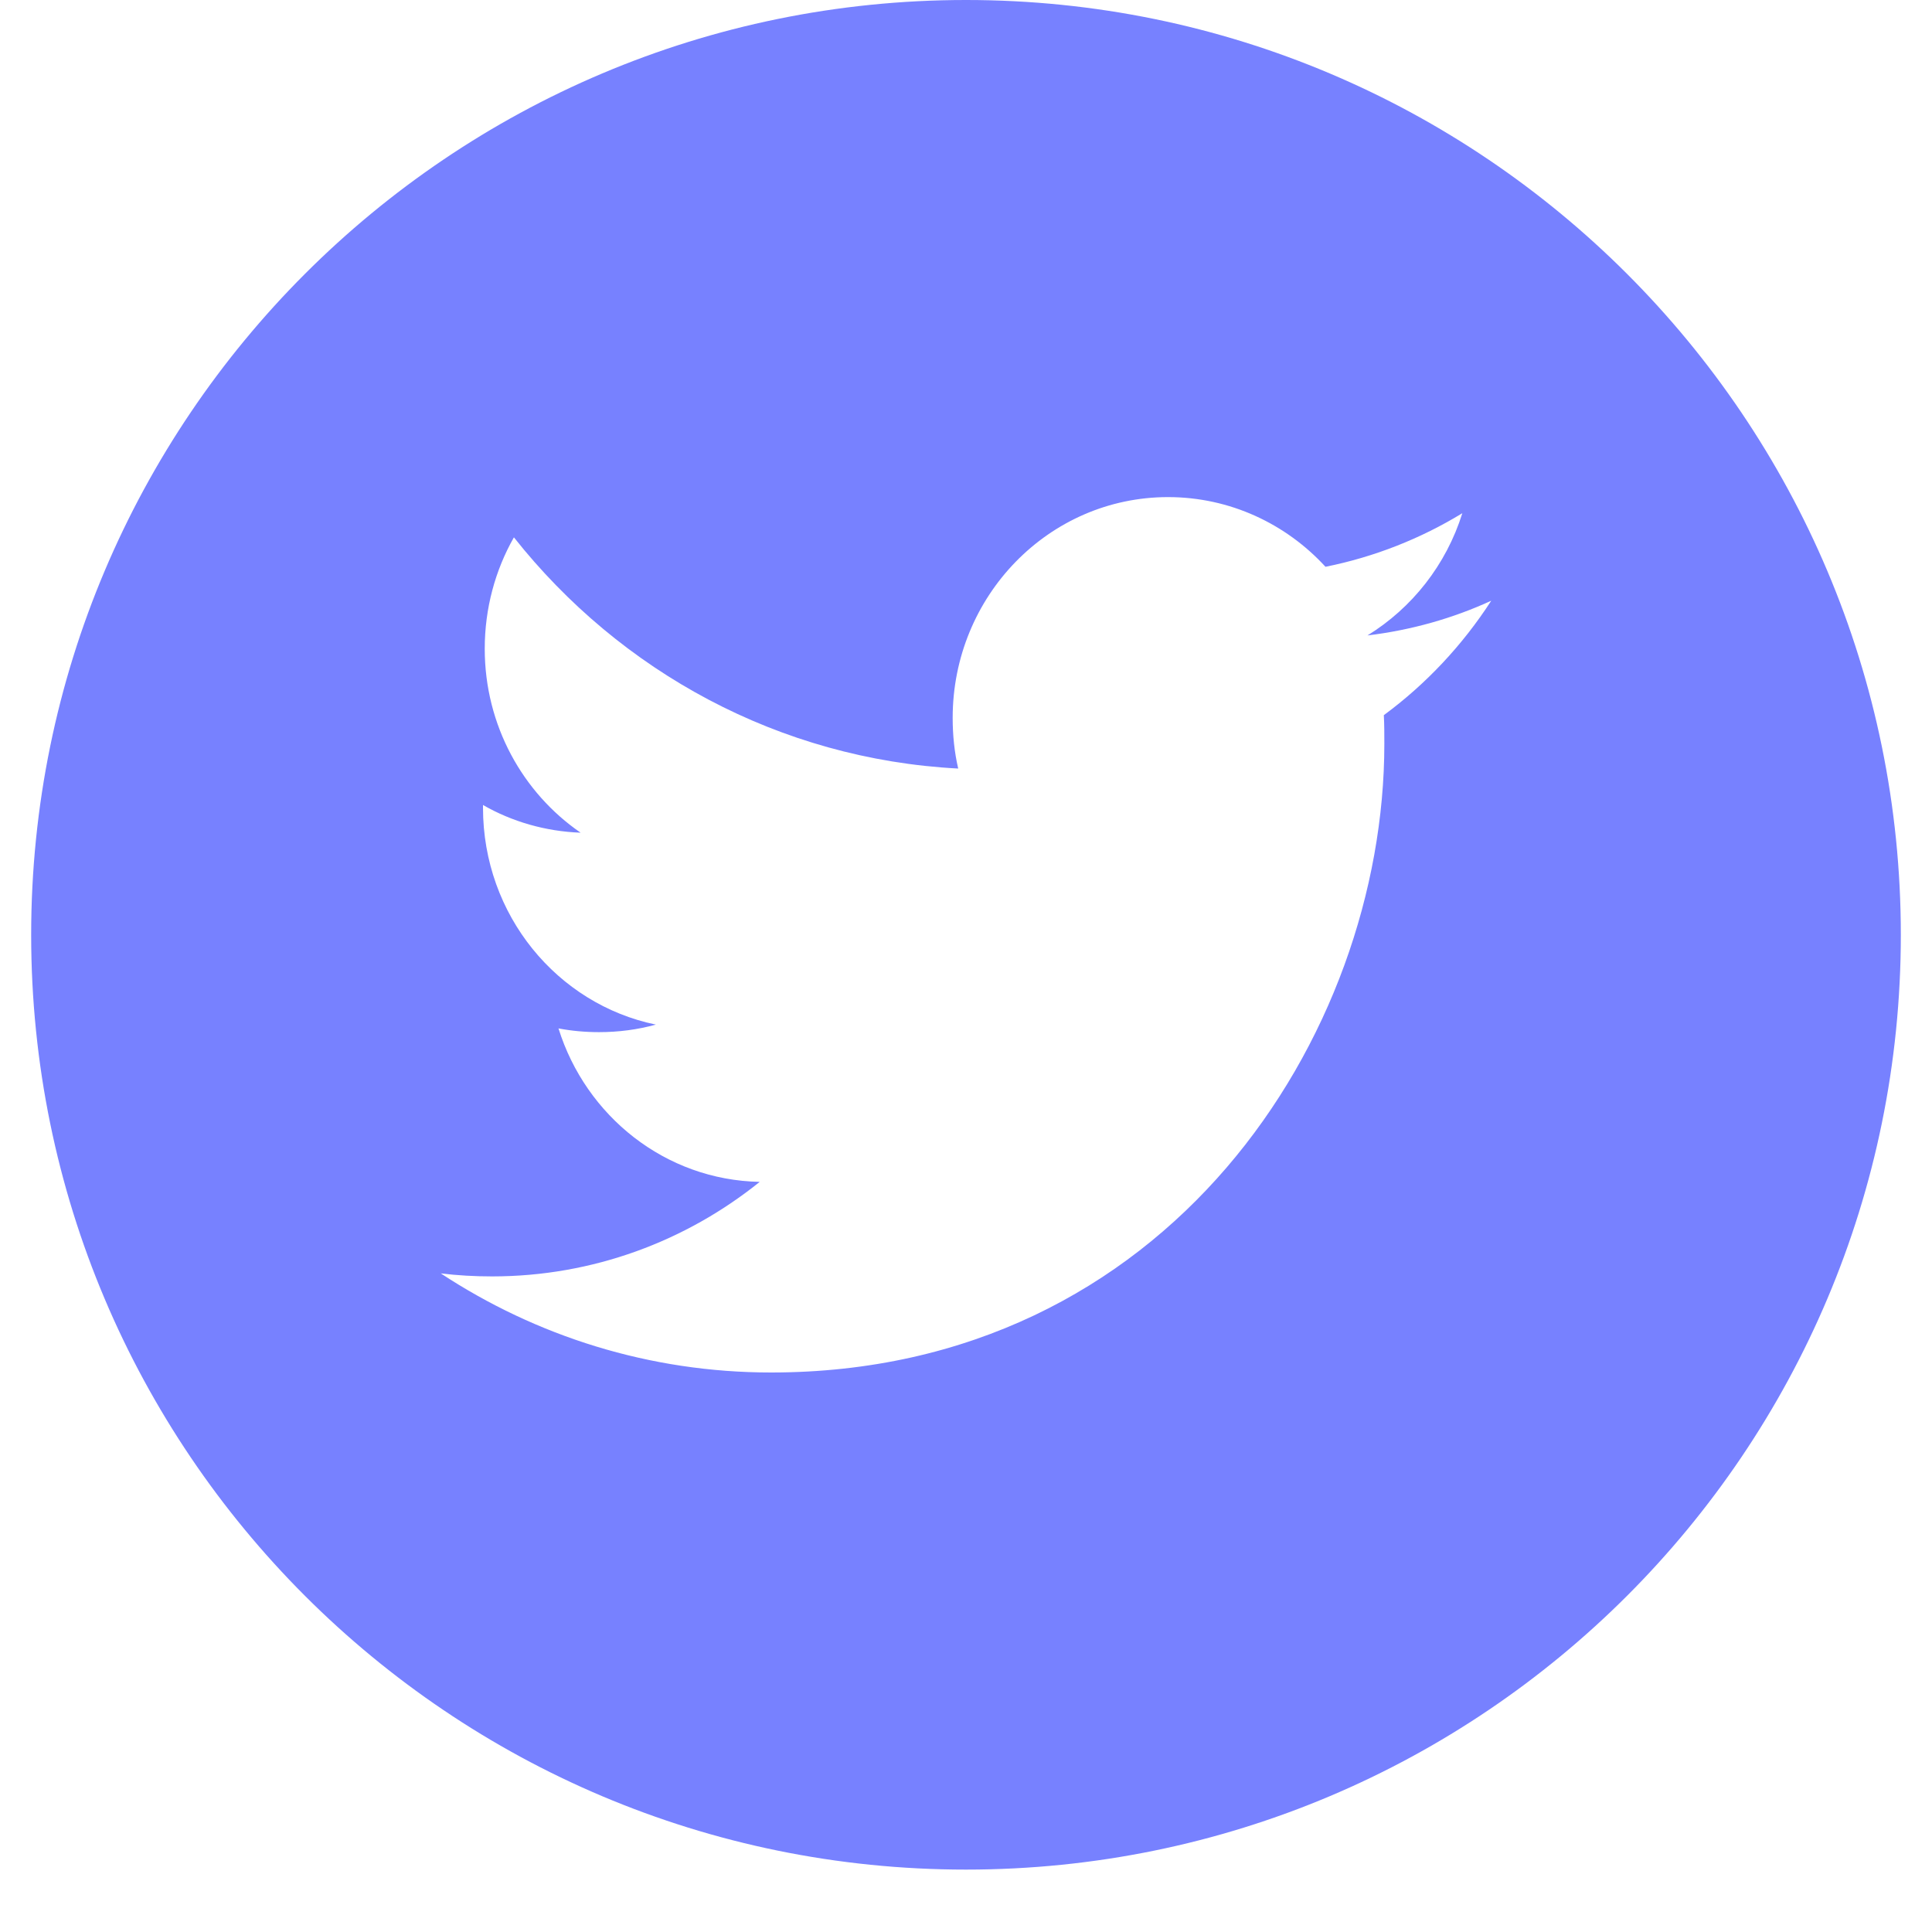 <svg xmlns="http://www.w3.org/2000/svg" xmlns:xlink="http://www.w3.org/1999/xlink" width="40" zoomAndPan="magnify" viewBox="0 0 30 30" height="40" preserveAspectRatio="xMidYMid meet" version="1.0"><defs><clipPath id="49344ae3fd"><path d="M 0.484 0 L 29.516 0 L 29.516 29.031 L 0.484 29.031 Z M 0.484 0 " clip-rule="nonzero"/></clipPath></defs><g clip-path="url(#49344ae3fd)"><path fill="#7781ff" d="M 15 0 C 6.984 0 0.484 6.5 0.484 14.516 C 0.484 22.535 6.984 29.031 15 29.031 C 23.016 29.031 29.516 22.535 29.516 14.516 C 29.516 6.5 23.016 0 15 0 Z M 21.488 11.105 C 21.496 11.25 21.496 11.402 21.496 11.551 C 21.496 16.086 18.133 21.312 11.973 21.312 C 10.082 21.312 8.324 20.746 6.844 19.773 C 7.102 19.805 7.371 19.82 7.641 19.82 C 9.207 19.82 10.652 19.273 11.797 18.352 C 10.332 18.324 9.098 17.332 8.672 15.969 C 8.875 16.008 9.086 16.027 9.301 16.027 C 9.605 16.027 9.902 15.988 10.184 15.91 C 8.652 15.594 7.5 14.207 7.5 12.543 L 7.5 12.5 C 7.949 12.758 8.469 12.91 9.016 12.93 C 8.117 12.312 7.527 11.262 7.527 10.074 C 7.527 9.445 7.691 8.852 7.98 8.344 C 9.629 10.426 12.098 11.789 14.879 11.934 C 14.82 11.68 14.793 11.418 14.793 11.148 C 14.793 9.254 16.289 7.719 18.137 7.719 C 19.102 7.719 19.973 8.137 20.582 8.801 C 21.344 8.648 22.062 8.363 22.707 7.969 C 22.457 8.77 21.926 9.441 21.234 9.867 C 21.914 9.785 22.559 9.602 23.156 9.328 C 22.711 10.016 22.145 10.621 21.488 11.105 Z M 21.488 11.105 " fill-opacity="1" fill-rule="nonzero"/></g></svg>